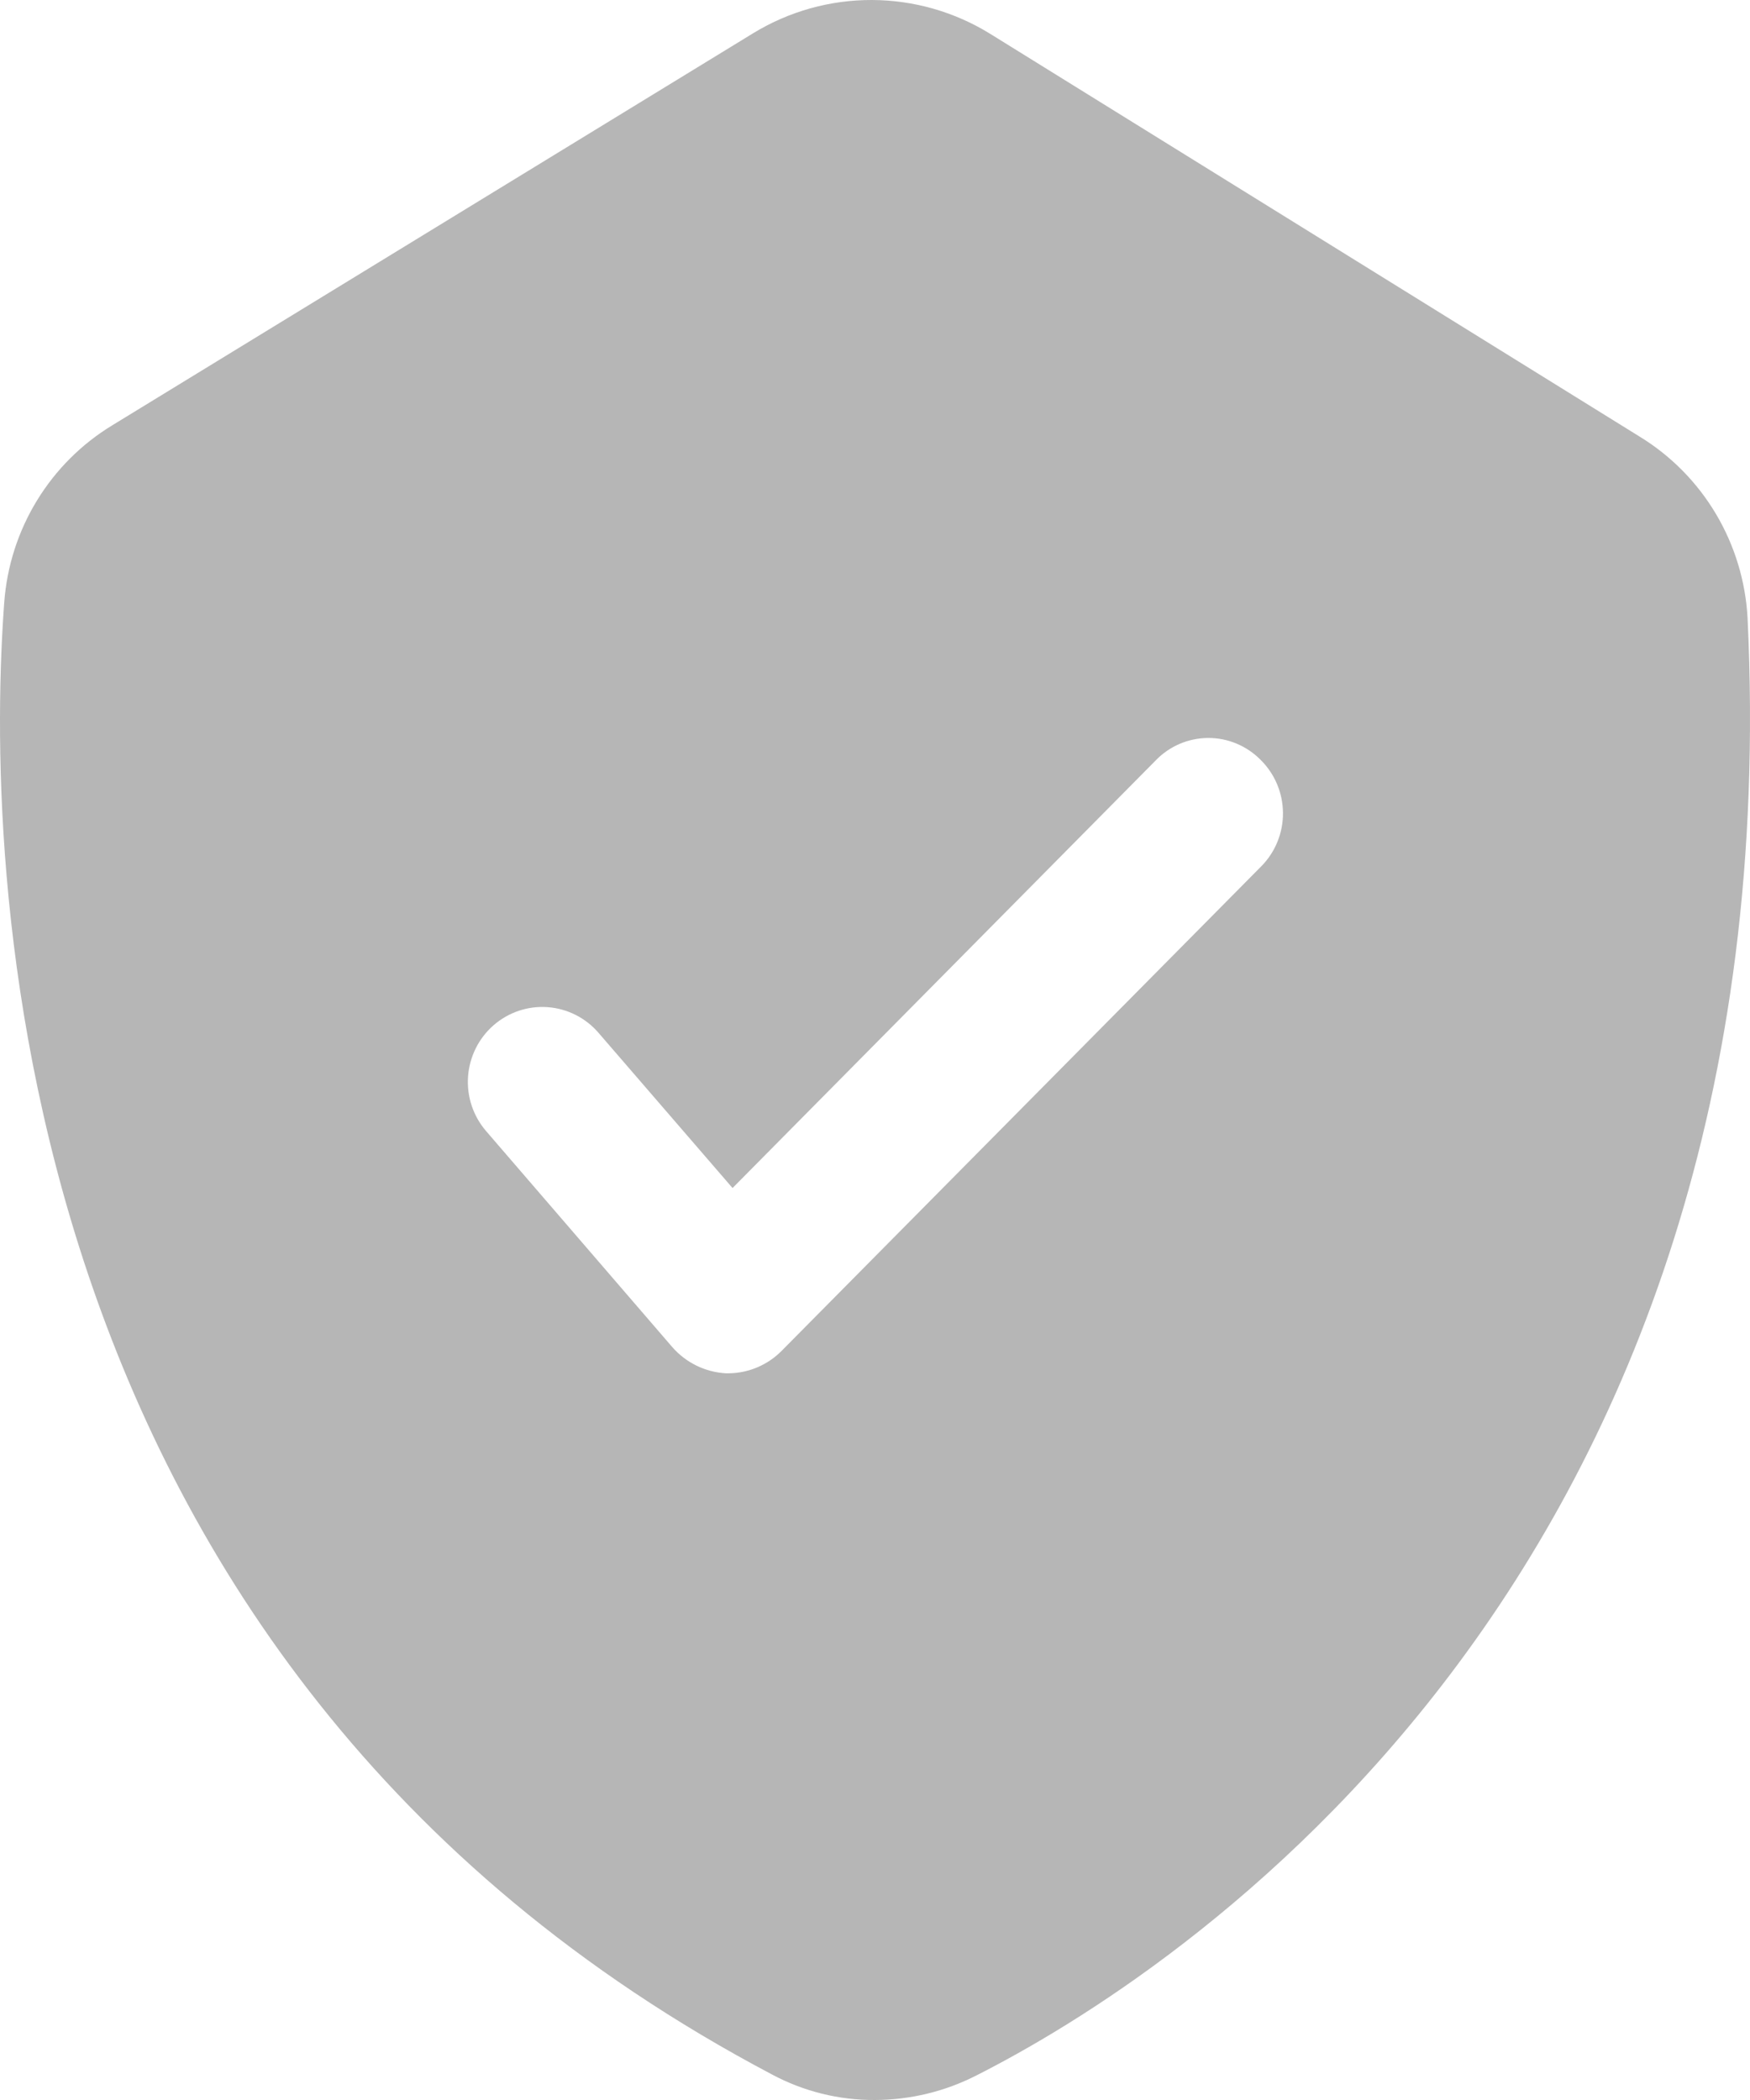 <?xml version="1.0" encoding="UTF-8"?> <svg xmlns="http://www.w3.org/2000/svg" width="80" height="96" viewBox="0 0 80 96" fill="none"> <path d="M79.889 28.255C79.798 26.572 79.301 24.936 78.441 23.491C77.581 22.045 76.383 20.832 74.953 19.958L45.267 1.547C43.64 0.541 41.769 0.006 39.859 5.18146e-05C37.95 -0.006 36.075 0.517 34.441 1.513L5.13 19.444C3.726 20.298 2.545 21.478 1.687 22.885C0.828 24.293 0.316 25.887 0.194 27.535C-0.623 38.54 -0.487 75.944 35.292 94.834C36.739 95.608 38.353 96.009 39.99 96C41.612 95.996 43.209 95.609 44.654 94.868C53.438 90.412 82 72.447 79.889 28.255ZM33.318 62.779H33.182C32.715 62.753 32.257 62.633 31.836 62.427C31.416 62.221 31.04 61.933 30.731 61.579L22.22 51.705C21.927 51.365 21.704 50.97 21.562 50.543C21.421 50.116 21.364 49.666 21.396 49.217C21.428 48.768 21.547 48.33 21.747 47.927C21.946 47.525 22.223 47.166 22.56 46.871C22.898 46.576 23.29 46.351 23.714 46.208C24.138 46.066 24.585 46.009 25.031 46.041C25.477 46.073 25.912 46.193 26.311 46.394C26.711 46.595 27.068 46.874 27.36 47.214L33.488 54.31L52.825 34.769C53.135 34.445 53.507 34.187 53.918 34.009C54.329 33.832 54.771 33.739 55.218 33.736C55.665 33.732 56.108 33.819 56.521 33.991C56.934 34.162 57.31 34.415 57.625 34.734C57.947 35.05 58.203 35.428 58.379 35.844C58.555 36.261 58.647 36.709 58.65 37.161C58.654 37.614 58.568 38.063 58.397 38.482C58.227 38.901 57.976 39.282 57.659 39.602L35.735 61.75C35.095 62.399 34.227 62.768 33.318 62.779Z" fill="#B6B6B6"></path> </svg> 